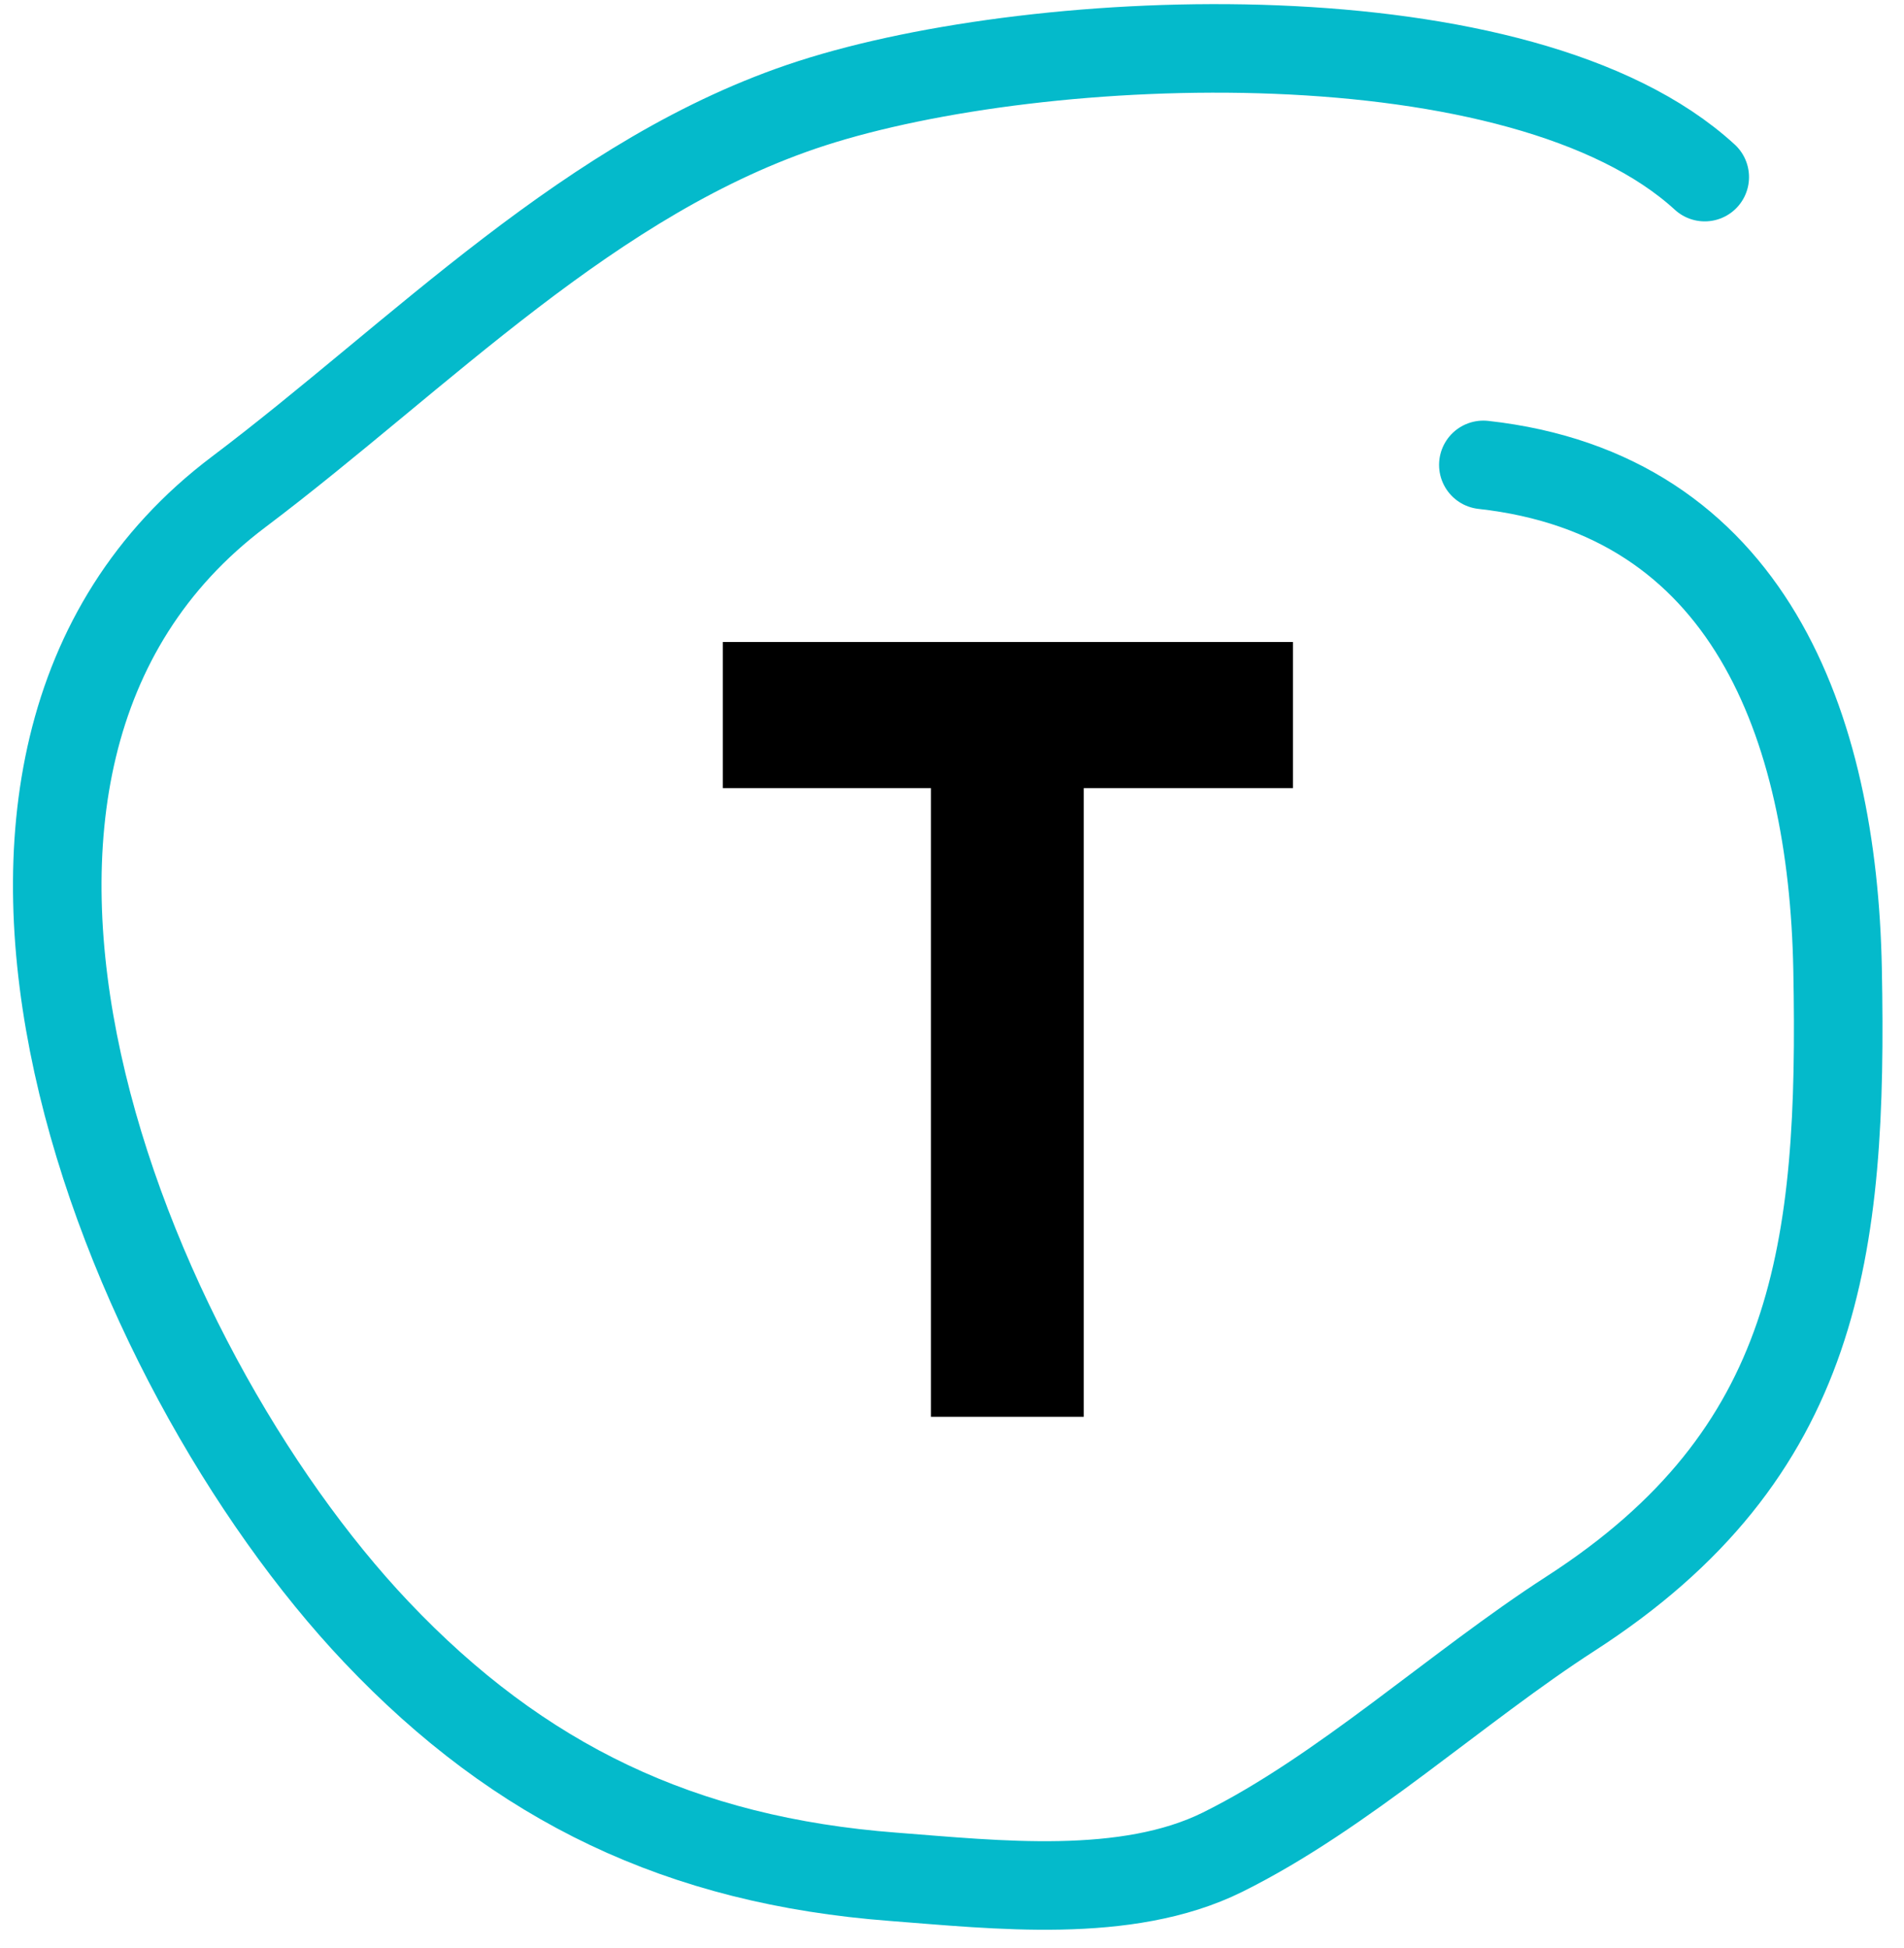 <?xml version="1.0" encoding="UTF-8"?> <svg xmlns="http://www.w3.org/2000/svg" width="43" height="44" viewBox="0 0 43 44" fill="none"><path d="M16.325 14.5H29.2V17.8H24.475V32H21.025V17.8H16.325V14.5Z" fill="black"></path><path d="M38.5 4C34.382 0.225 23.54 0.651 18.333 2.333C13.357 3.941 9.485 8.023 5.389 11.111C-2.73 17.231 2.78 30.824 8.5 36.861C11.741 40.282 15.393 42.024 20.166 42.389C22.495 42.567 25.434 42.911 27.611 41.833C30.329 40.487 32.9 38.104 35.472 36.444C41.06 32.839 41.623 28.231 41.5 21.889C41.392 16.374 39.487 11.165 33.5 10.5" stroke="#04BACB" stroke-width="2" stroke-linecap="round"></path></svg> 